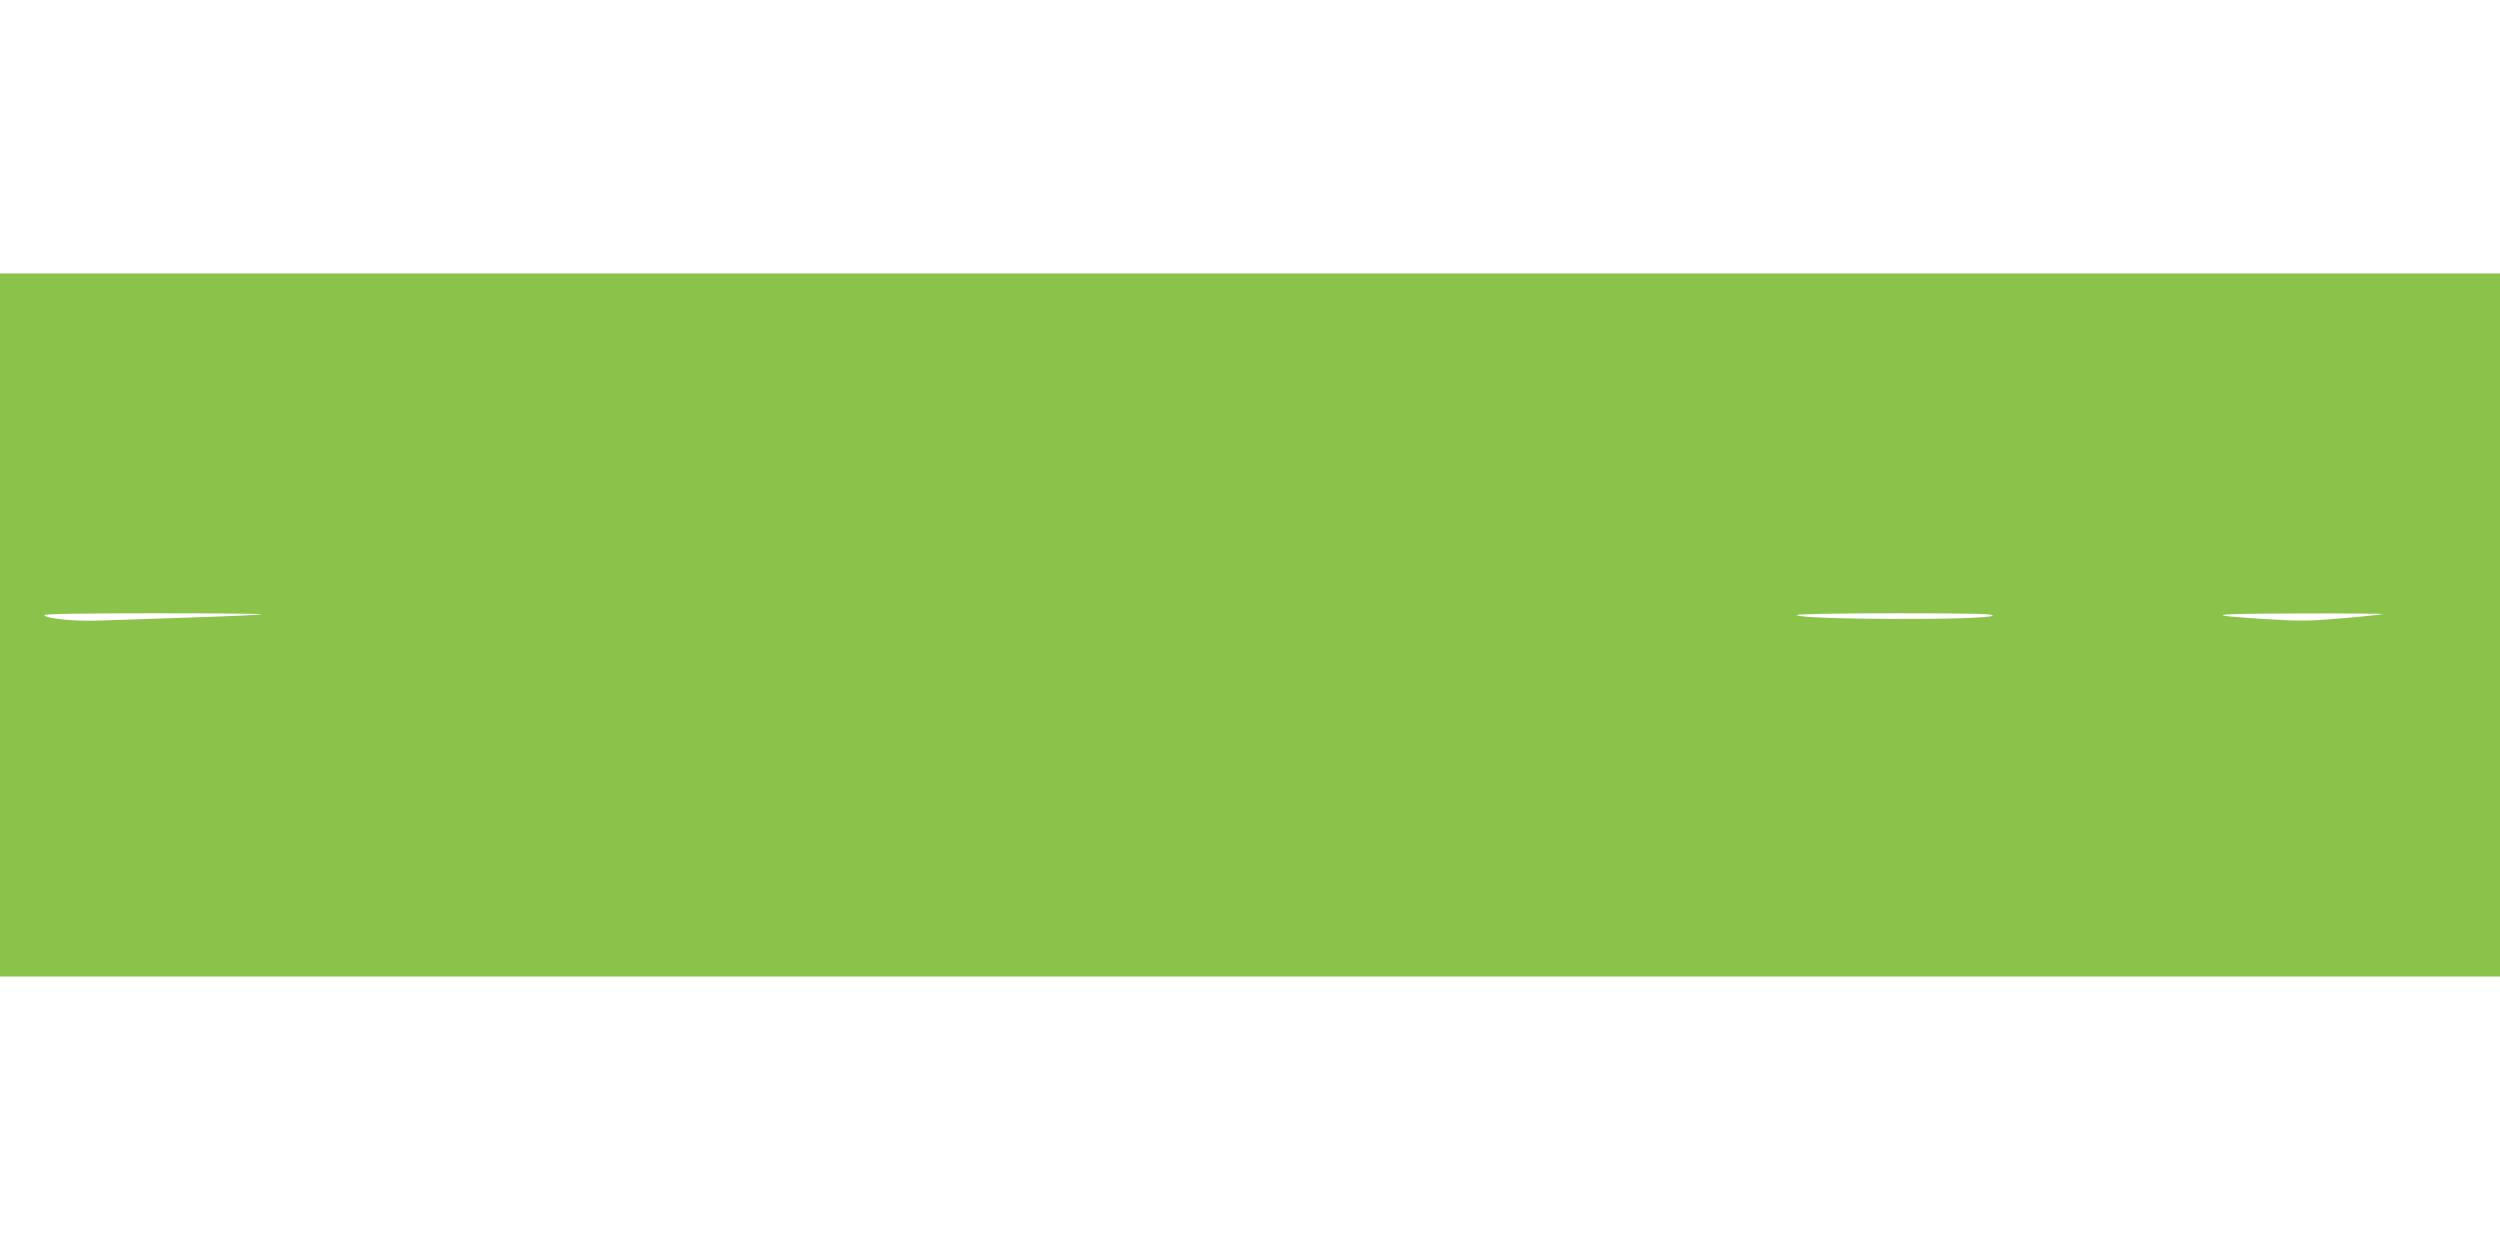<?xml version="1.0" standalone="no"?>
<!DOCTYPE svg PUBLIC "-//W3C//DTD SVG 20010904//EN"
 "http://www.w3.org/TR/2001/REC-SVG-20010904/DTD/svg10.dtd">
<svg version="1.0" xmlns="http://www.w3.org/2000/svg"
 width="1280pt" height="640pt" viewBox="0 0 1280 640"
 preserveAspectRatio="xMidYMid meet">
<g transform="translate(0,640) scale(0.1,-0.1)"
fill="#8bc34a" stroke="none">
<path d="M0 3200 l0 -1800 6400 0 6400 0 0 1800 0 1800 -6400 0 -6400 0 0
-1800z m1338 55 c-3 -3 -158 -10 -344 -16 -187 -6 -400 -13 -475 -16 -135 -5
-274 8 -293 27 -7 7 197 10 554 10 310 0 561 -2 558 -5z m8864 -7 c-25 -25
-1002 -21 -1002 3 0 5 218 9 507 9 406 0 505 -3 495 -12z m1997 8 c-2 -2 -92
-12 -199 -21 -171 -15 -220 -16 -395 -5 -339 21 -299 28 159 29 242 1 437 -1
435 -3z"/>
</g>
</svg>
